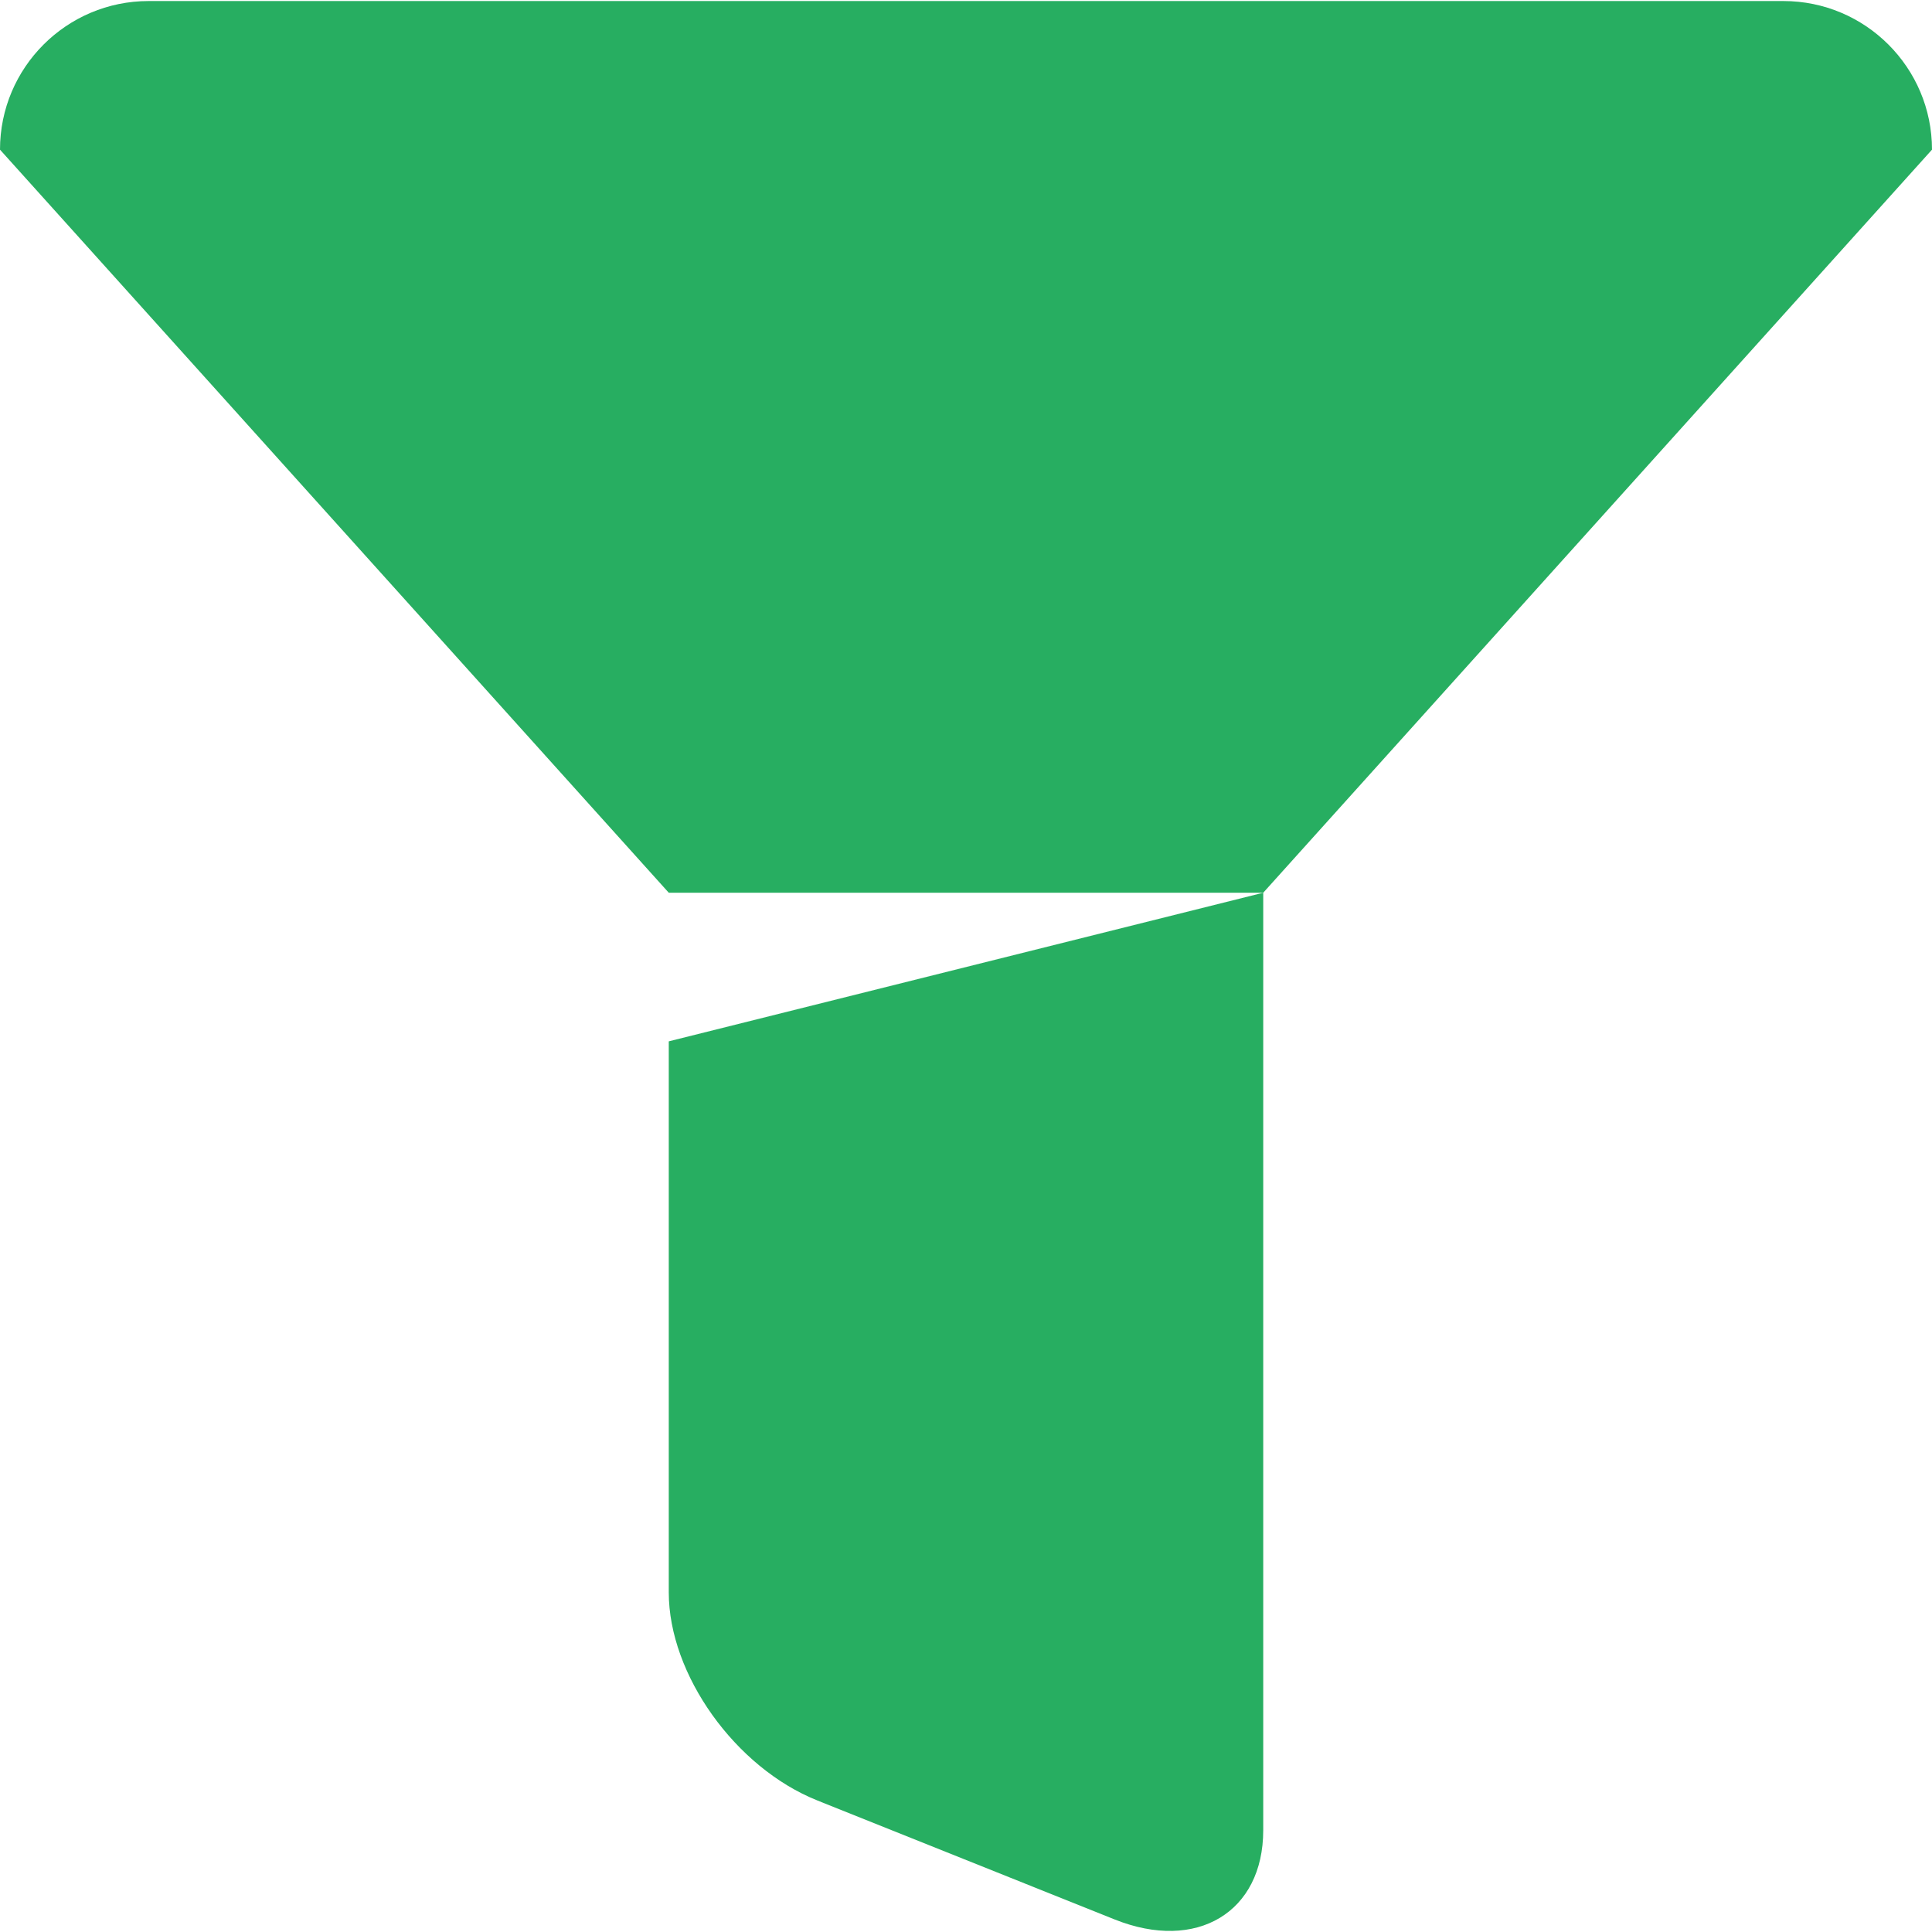 <!DOCTYPE svg PUBLIC "-//W3C//DTD SVG 1.1//EN" "http://www.w3.org/Graphics/SVG/1.1/DTD/svg11.dtd">
<!-- Uploaded to: SVG Repo, www.svgrepo.com, Transformed by: SVG Repo Mixer Tools -->
<svg height="100px" width="100px" version="1.1" id="Capa_1" xmlns="http://www.w3.org/2000/svg" xmlns:xlink="http://www.w3.org/1999/xlink" viewBox="0 0 26 26" xml:space="preserve" fill="#27AE61">
<g id="SVGRepo_bgCarrier" stroke-width="0"/>
<g id="SVGRepo_tracerCarrier" stroke-linecap="round" stroke-linejoin="round"/>
<g id="SVGRepo_iconCarrier"> <g> <g> <g> <path style="fill:#27AE61;" d="M17,24.631c0,1.104-0.896,1.642-2,1.2l-4-1.601c-1.104-0.441-2-1.695-2-2.8v-7.416l8-2V24.631z"/> </g> </g> <g> <path style="fill:#27AE61;" d="M17,12.014H9l-9-10c0-1.104,0.896-2,2-2h22c1.104,0,2,0.896,2,2L17,12.014z"/> </g> </g> </g>
</svg>